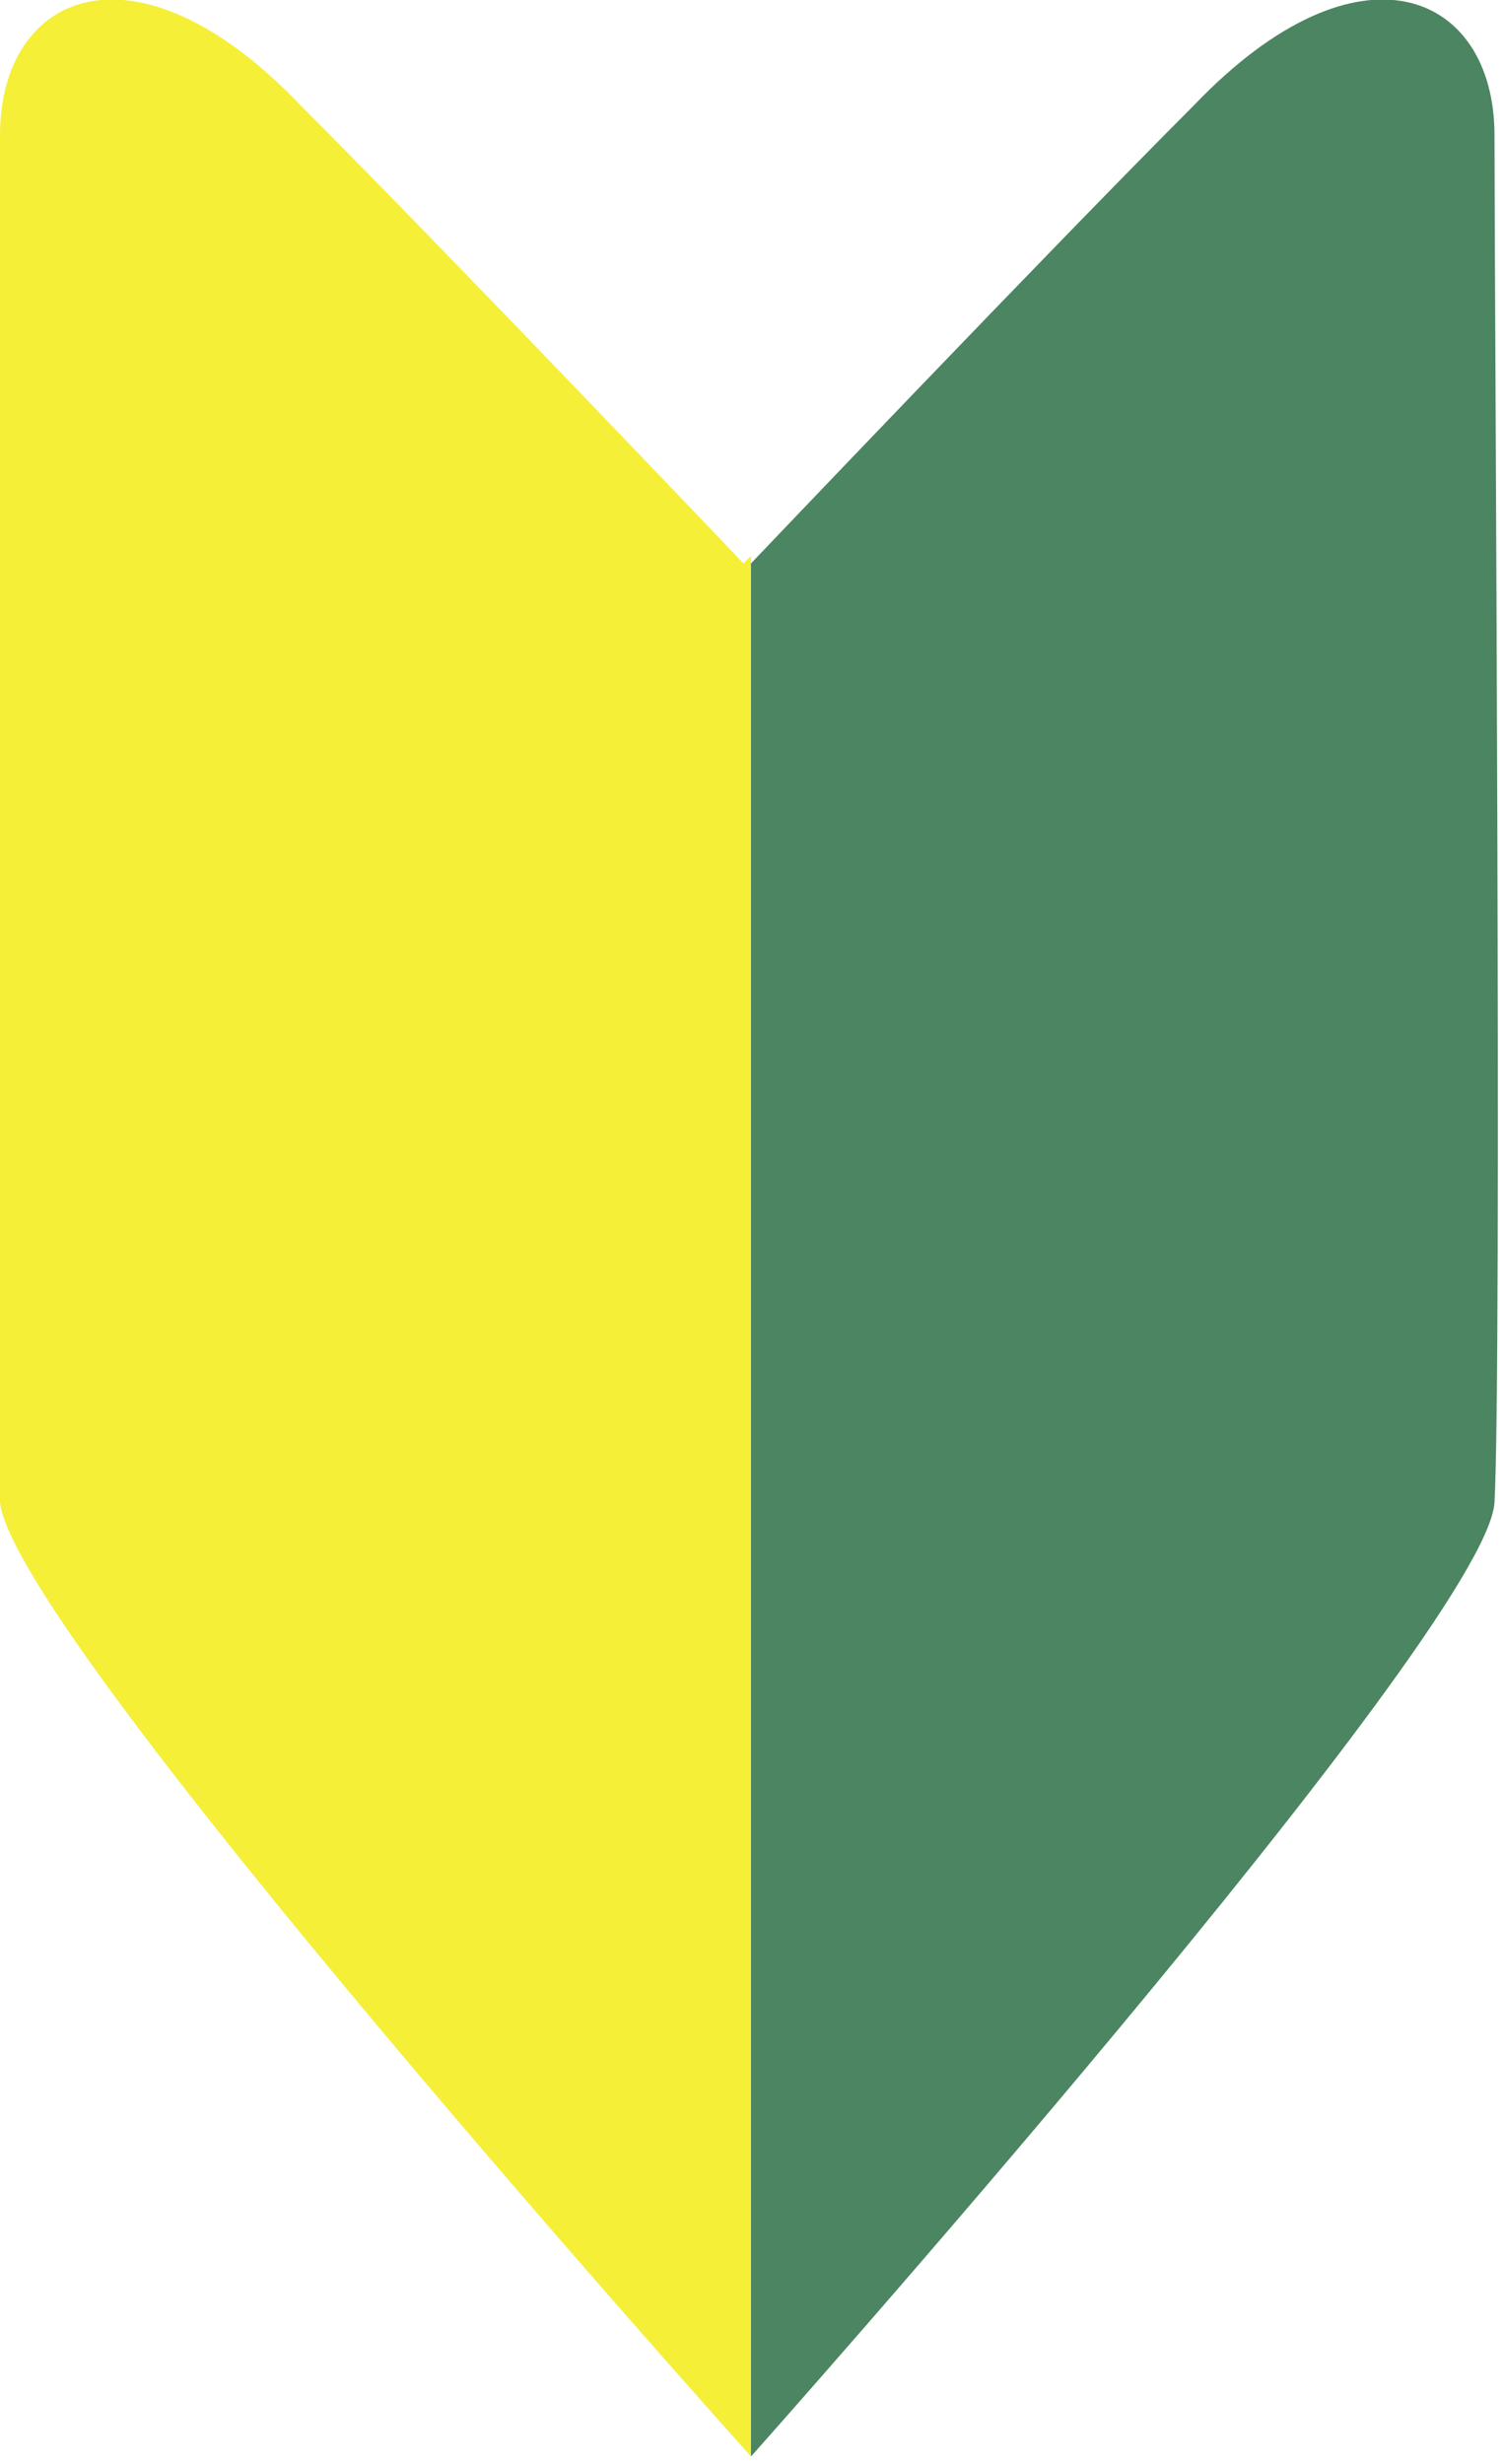 <?xml version="1.0" encoding="UTF-8"?>
<svg id="_レイヤー_1" data-name="レイヤー_1" xmlns="http://www.w3.org/2000/svg" width="20" height="32.8" version="1.1" viewBox="0 0 20 32.8">
  <!-- Generator: Adobe Illustrator 29.3.1, SVG Export Plug-In . SVG Version: 2.1.0 Build 151)  -->
  <path d="M10,7.4v25.3S.2,21.8,0,20c-.1-1.8,0-16.3,0-18.2s1.8-2.7,4-.4c1.9,1.9,5.9,6.1,5.9,6.1Z" fill="#f5ef38"/>
  <path d="M10,7.4v25.3s9.8-11,9.9-12.7c.1-1.8,0-16.3,0-18.2s-1.8-2.7-4-.4c-1.9,1.9-5.9,6.1-5.9,6.1Z" fill="#4c8561"/>
</svg>